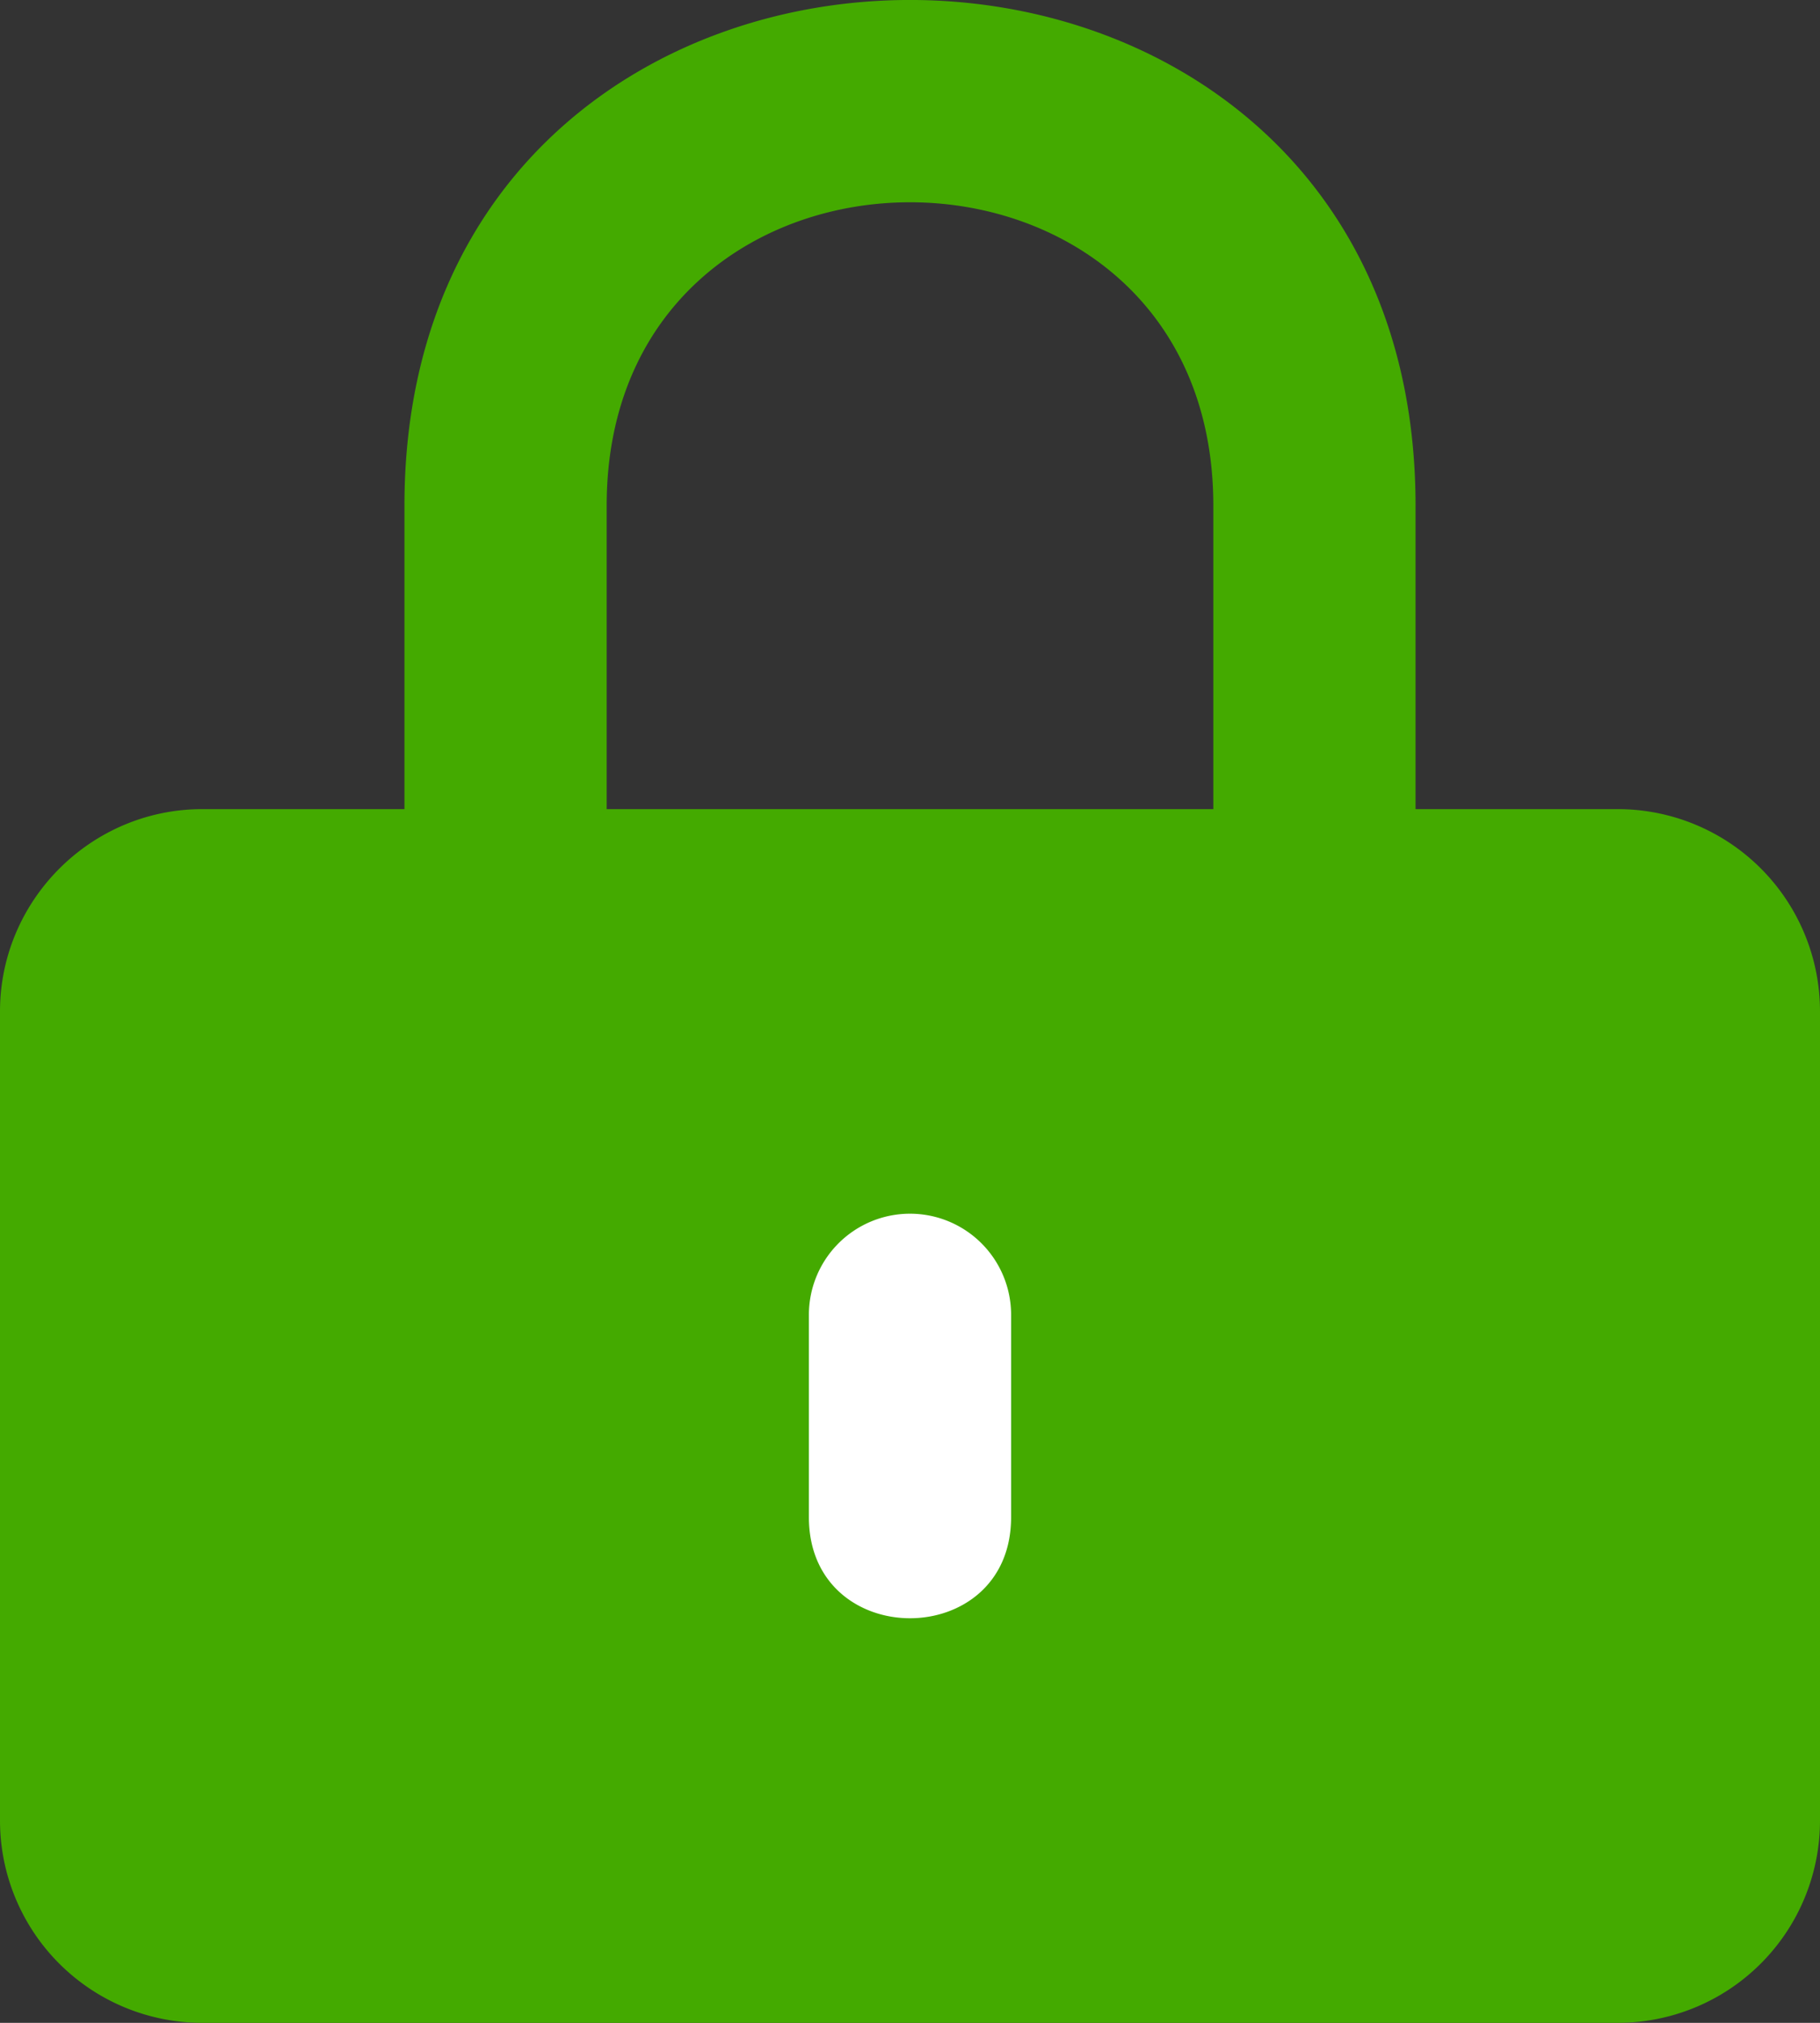 <svg xmlns="http://www.w3.org/2000/svg" width="18" height="20"><rect width="100%" height="100%" fill="#333333" stroke="none"/><path class="heroicon-ui" d="M4 8V5c0-6.667 10-6.667 10 0v3h2a2 2 0 012 2v8a2 2 0 01-2 2H2a2 2 0 01-2-2v-8c0-1.1.9-2 2-2zm2 0h6V5c0-4-6-4-6 0zm-4 2v8h14v-8zm7 2a1 1 0 011 1v2c0 1.333-2 1.333-2 0v-2a1 1 0 011-1z" fill="#4a0"/><path fill="#4a0" d="M1.351 9.344h15.065v9.204H1.351z"/><path class="heroicon-ui" d="M9 12a1 1 0 011 1v2c0 1.333-2 1.333-2 0v-2a1 1 0 011-1z" fill="#fff"/></svg>